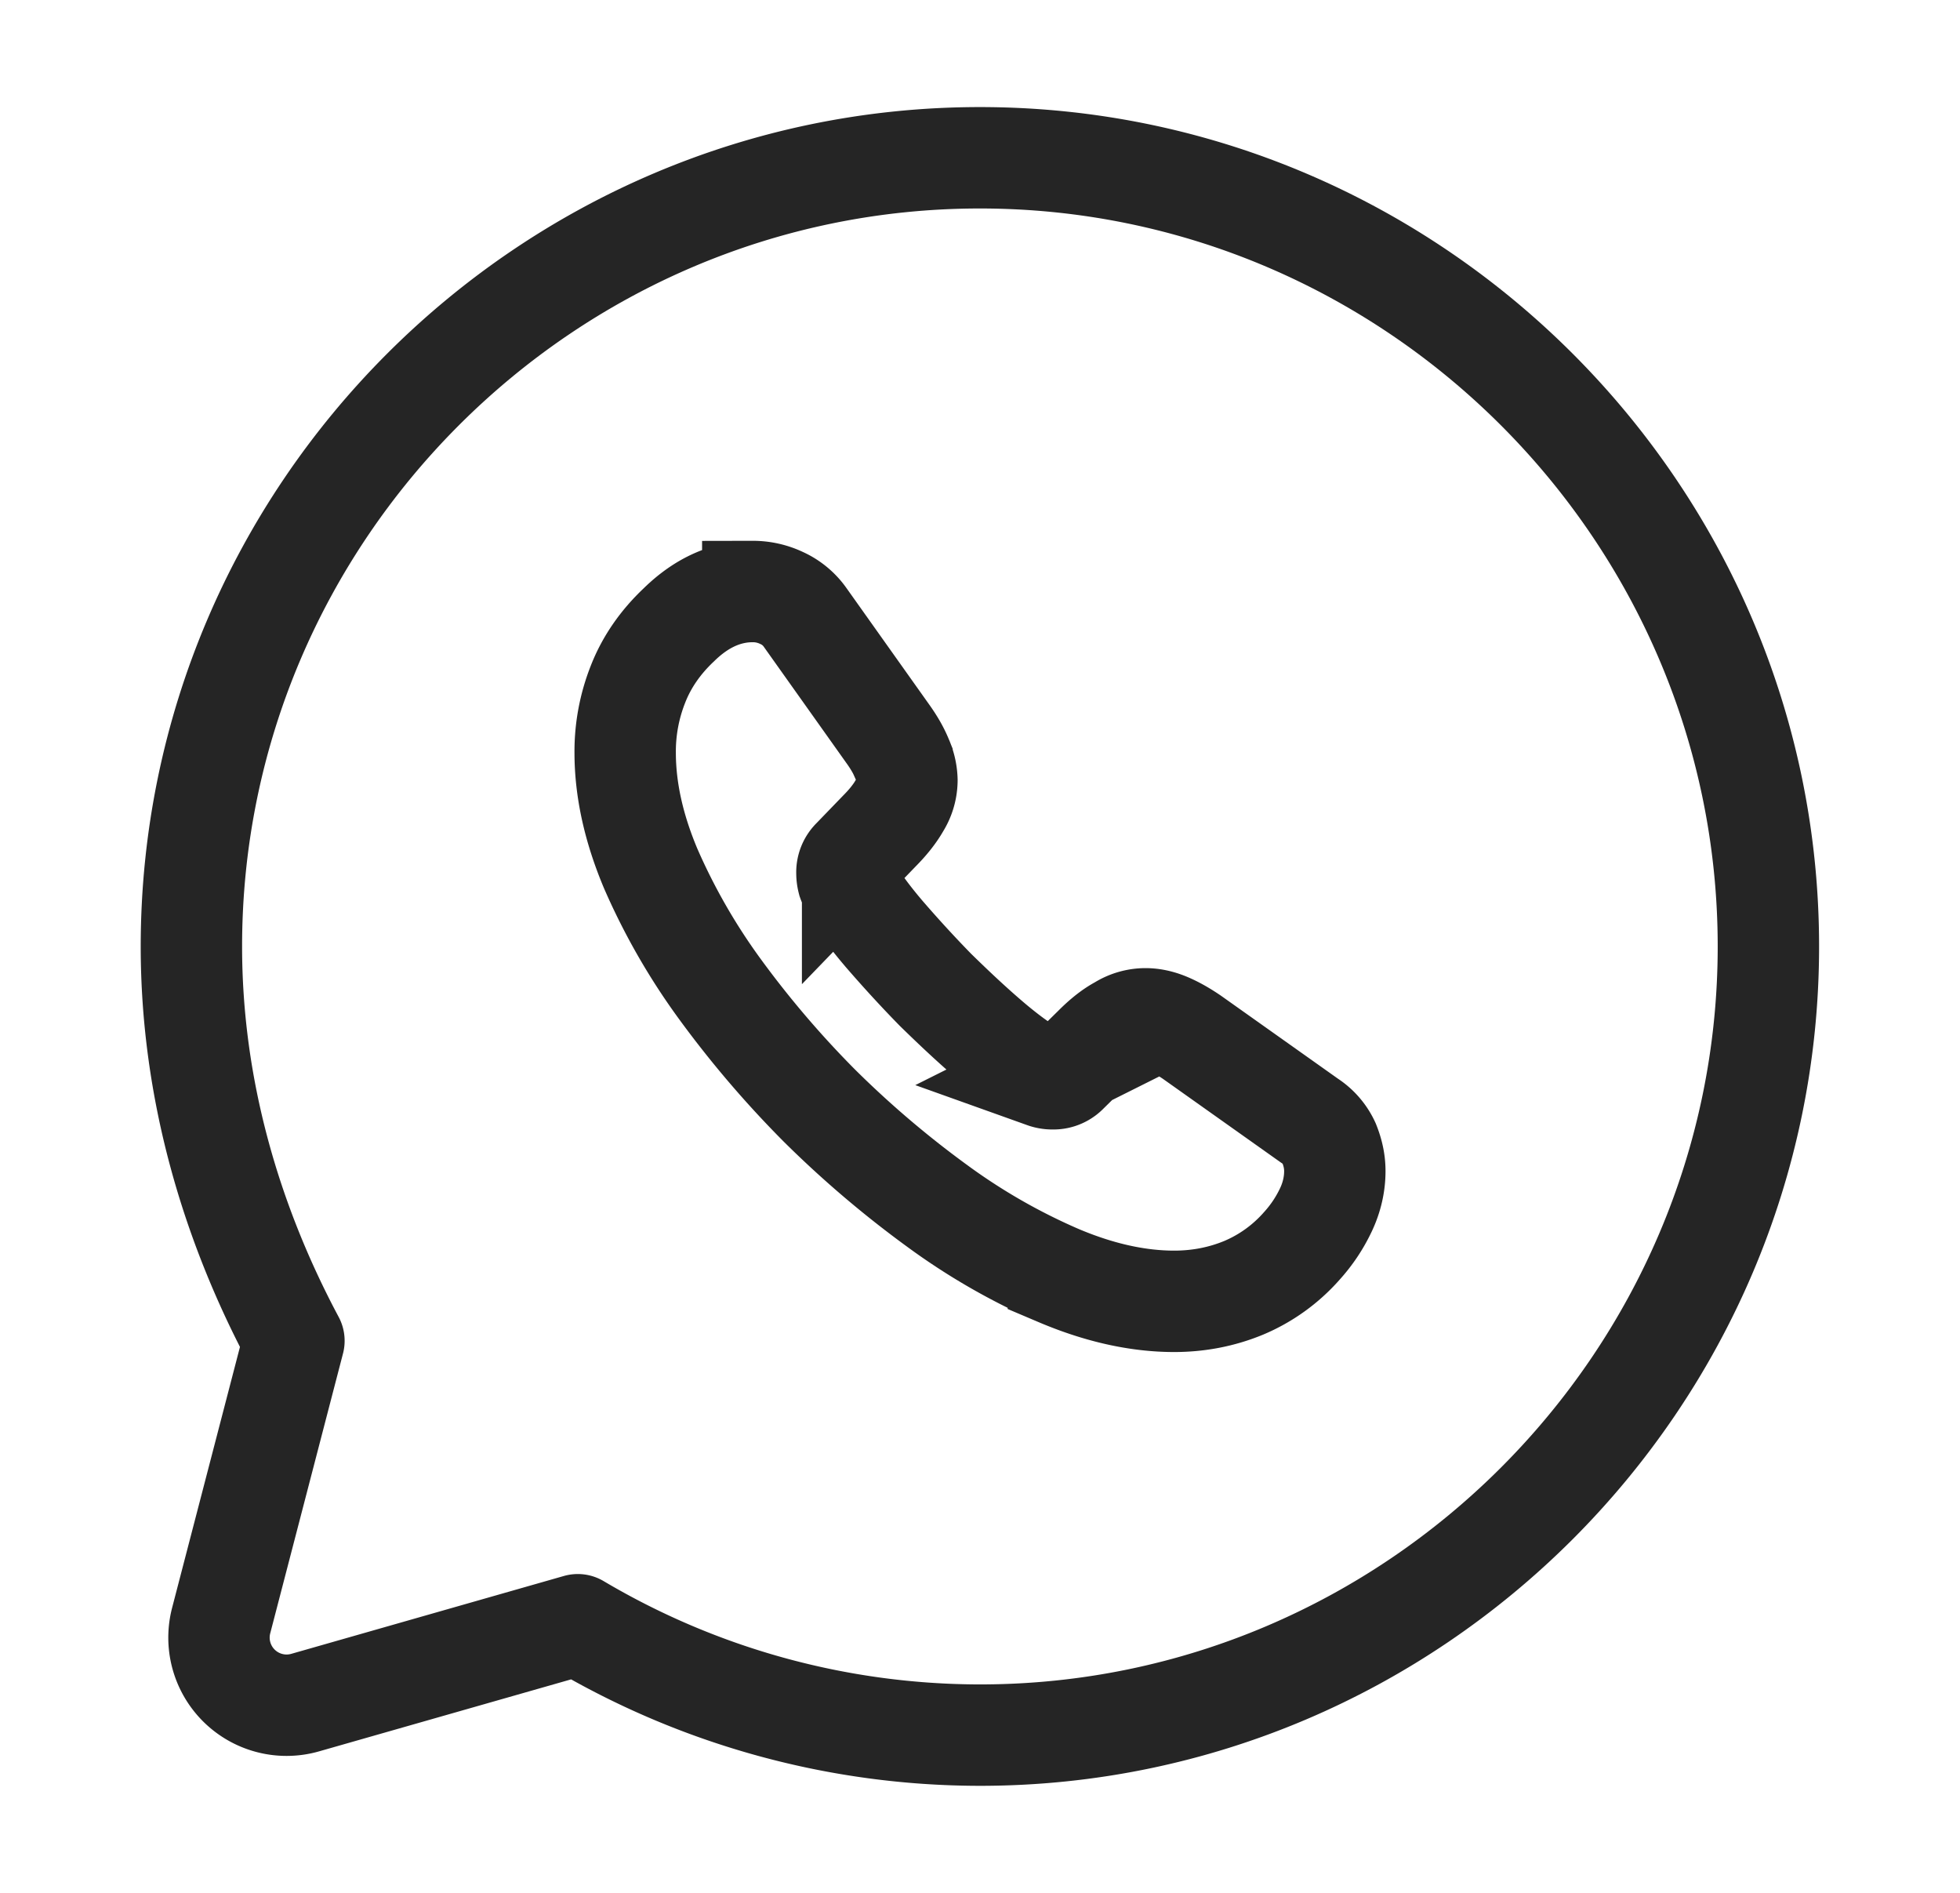 <svg width="29" height="28" viewBox="0 0 29 28" fill="none" xmlns="http://www.w3.org/2000/svg"><path d="M8.549 24.034a11.689 11.689 0 005.95 1.633c6.416 0 11.666-5.25 11.666-11.666 0-6.417-5.25-11.667-11.666-11.667-6.417 0-11.667 5.25-11.667 11.667 0 2.1.583 4.083 1.517 5.833l-1.077 4.14a1 1 0 001.243 1.212l4.034-1.152z" stroke="#252525" stroke-width="1.5" stroke-miterlimit="10" stroke-linecap="round" stroke-linejoin="round"/><path d="M19.75 17.323c0 .19-.042.383-.131.572-.09.19-.206.368-.358.536a2.37 2.37 0 01-.862.62c-.316.13-.658.199-1.026.199-.536 0-1.109-.126-1.714-.383a9.237 9.237 0 01-1.808-1.04 15.101 15.101 0 01-1.725-1.47 14.919 14.919 0 01-1.467-1.716 9.36 9.36 0 01-1.03-1.79c-.253-.6-.379-1.171-.379-1.718a2.7 2.7 0 01.19-1.013c.125-.32.325-.614.604-.877.336-.33.704-.493 1.094-.493a.99.99 0 01.425.095.856.856 0 01.353.293l1.22 1.717c.094.131.163.252.21.368a.83.83 0 01.073.32.712.712 0 01-.11.373c-.068.12-.168.246-.294.373l-.4.414a.28.28 0 00-.084.21c0 .042.005.079.016.121.015.042.031.073.042.105.094.173.257.399.489.672.236.273.489.551.762.83.284.278.558.535.836.771.274.231.5.389.678.483.027.01.058.027.095.042a.363.363 0 00.132.021.29.29 0 00.215-.089l.4-.394c.131-.131.257-.23.378-.294a.701.701 0 01.373-.11c.1 0 .206.021.321.068.116.048.237.116.368.205l1.74 1.234a.798.798 0 01.29.336c.052.131.084.262.084.41z" stroke="#252525" stroke-width="1.5" stroke-miterlimit="10"/></svg>